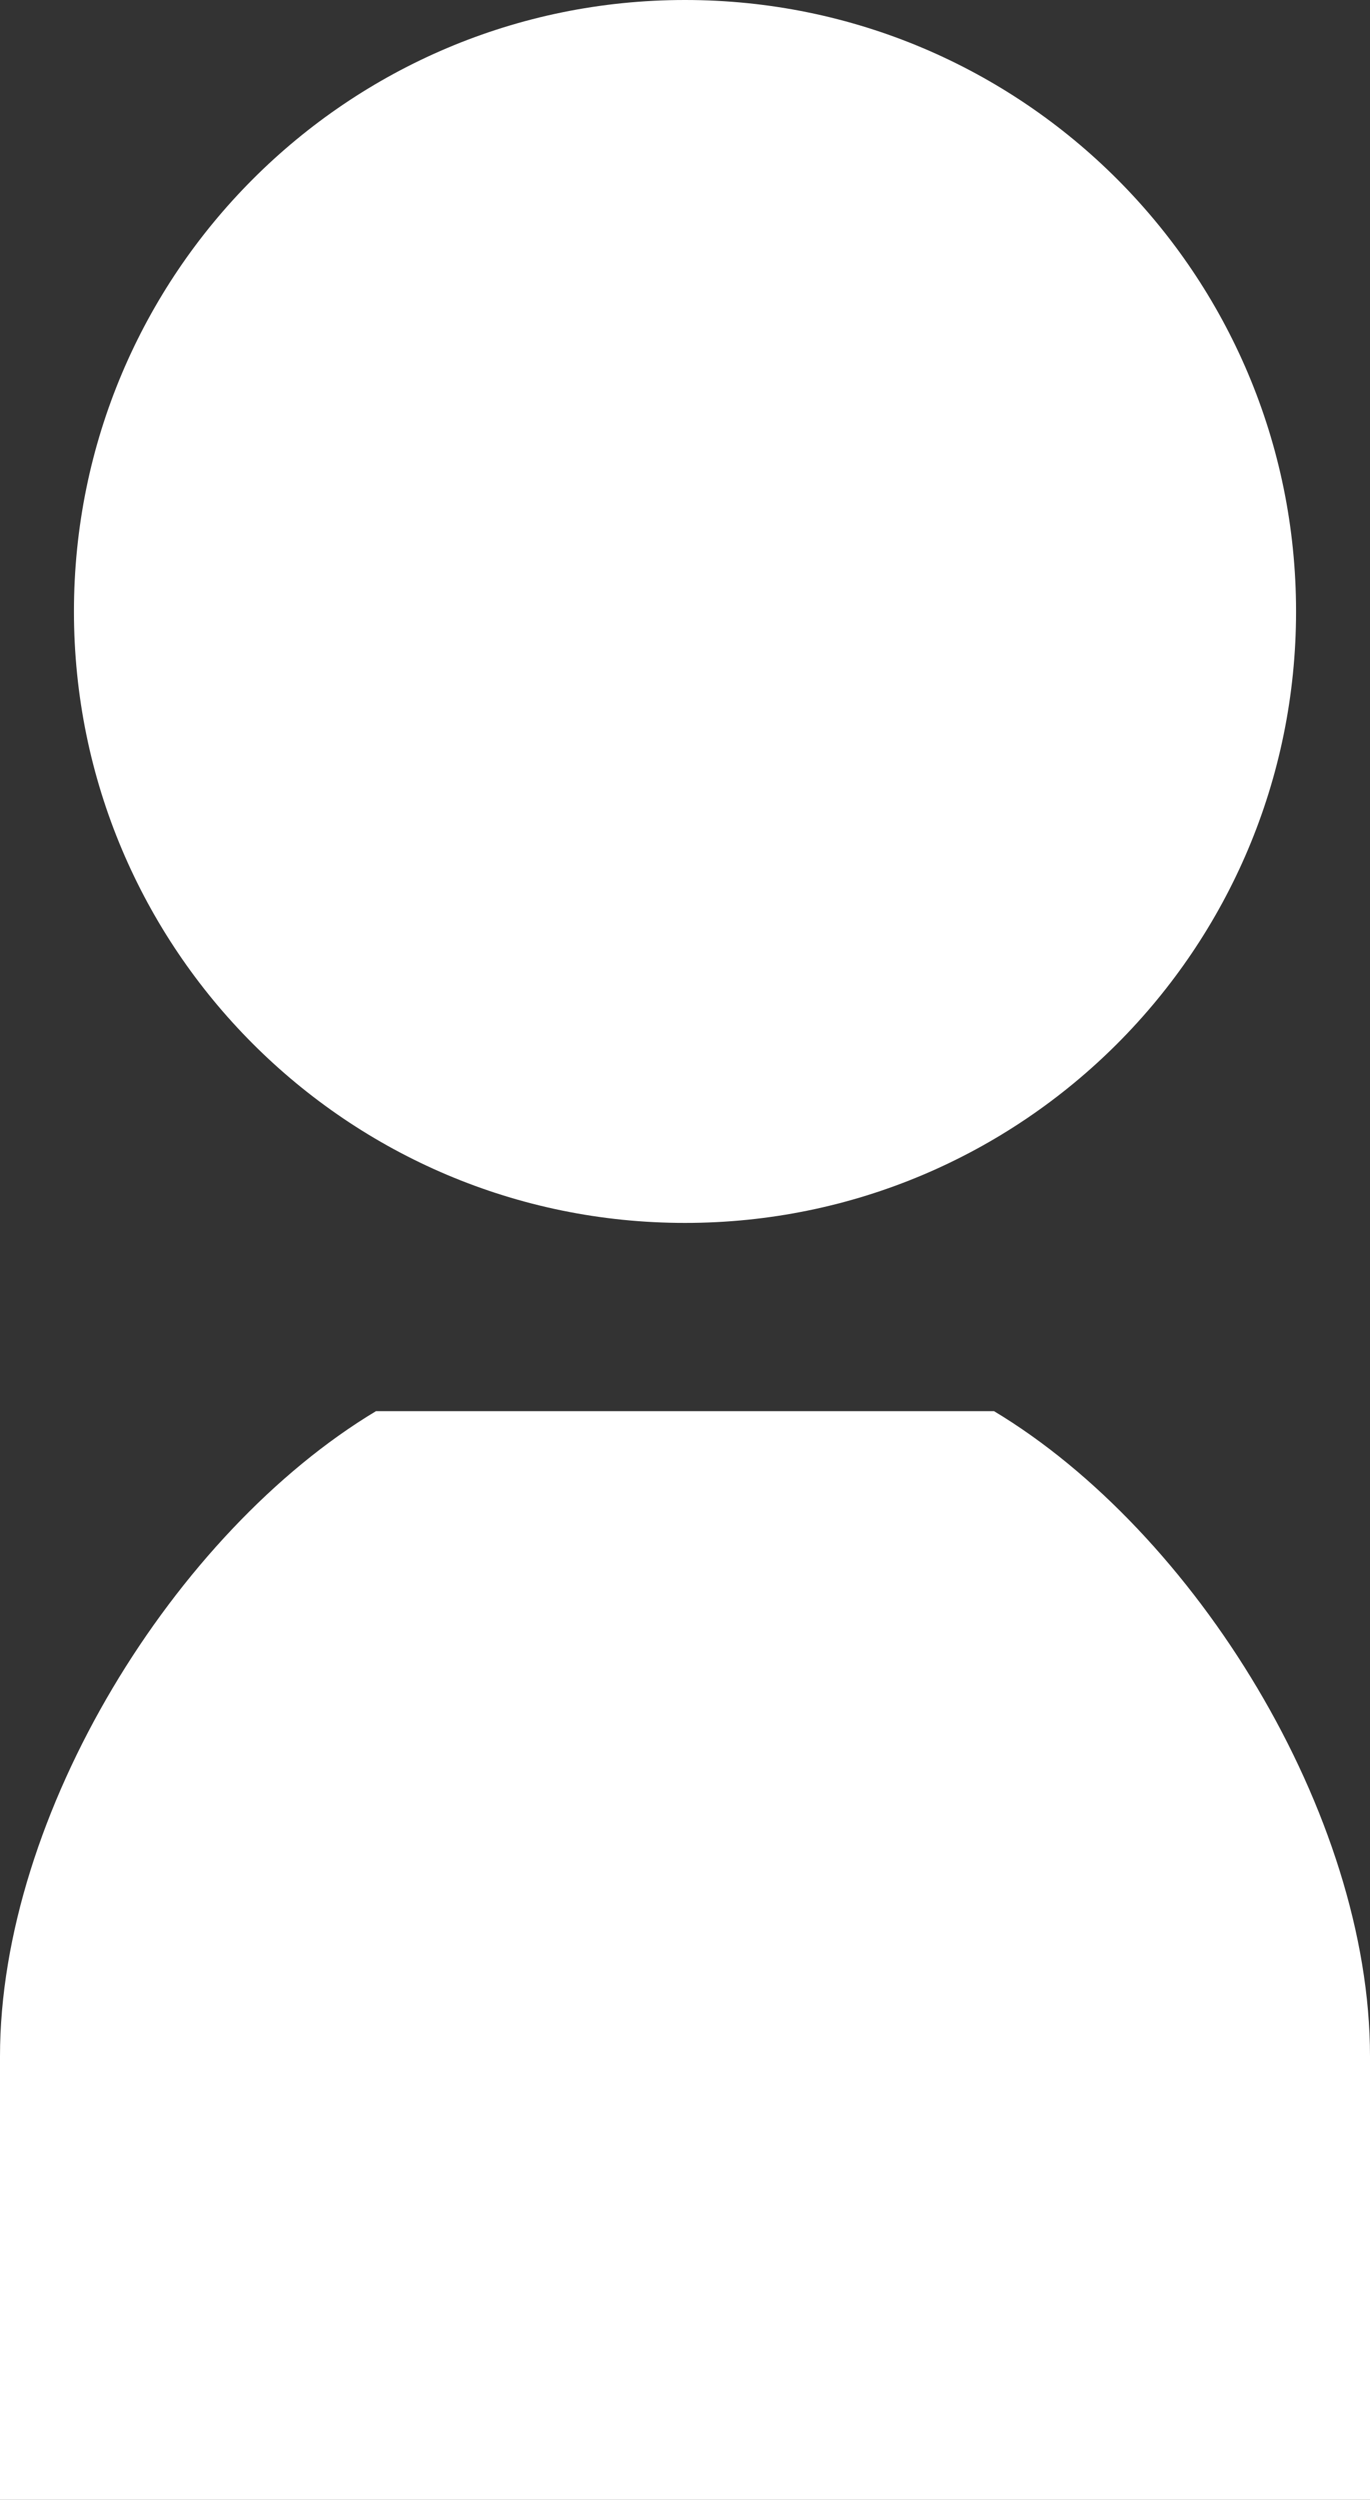 <?xml version="1.0" encoding="UTF-8"?>
<svg id="_レイヤー_2" data-name="レイヤー 2" xmlns="http://www.w3.org/2000/svg" viewBox="0 0 54.84 100">
  <rect x="0" y="0" width="54.84" height="100" fill="#333333" stroke="none"/>
  <g id="_レイヤー_1-2" data-name="レイヤー 1">
    <g>
      <path d="m27.42,48.92c13.51,0,24.46-10.95,24.46-24.46S40.93,0,27.42,0,2.96,10.95,2.96,24.46s10.95,24.46,24.46,24.46Z" fill="#fff"/>
      <path d="m39.78,56.45H15.05C6.99,61.29,0,72.58,0,82.26v17.74h54.84v-17.74c0-9.68-6.99-20.97-15.05-25.81Z" fill="#fff"/>
    </g>
  </g>
</svg>